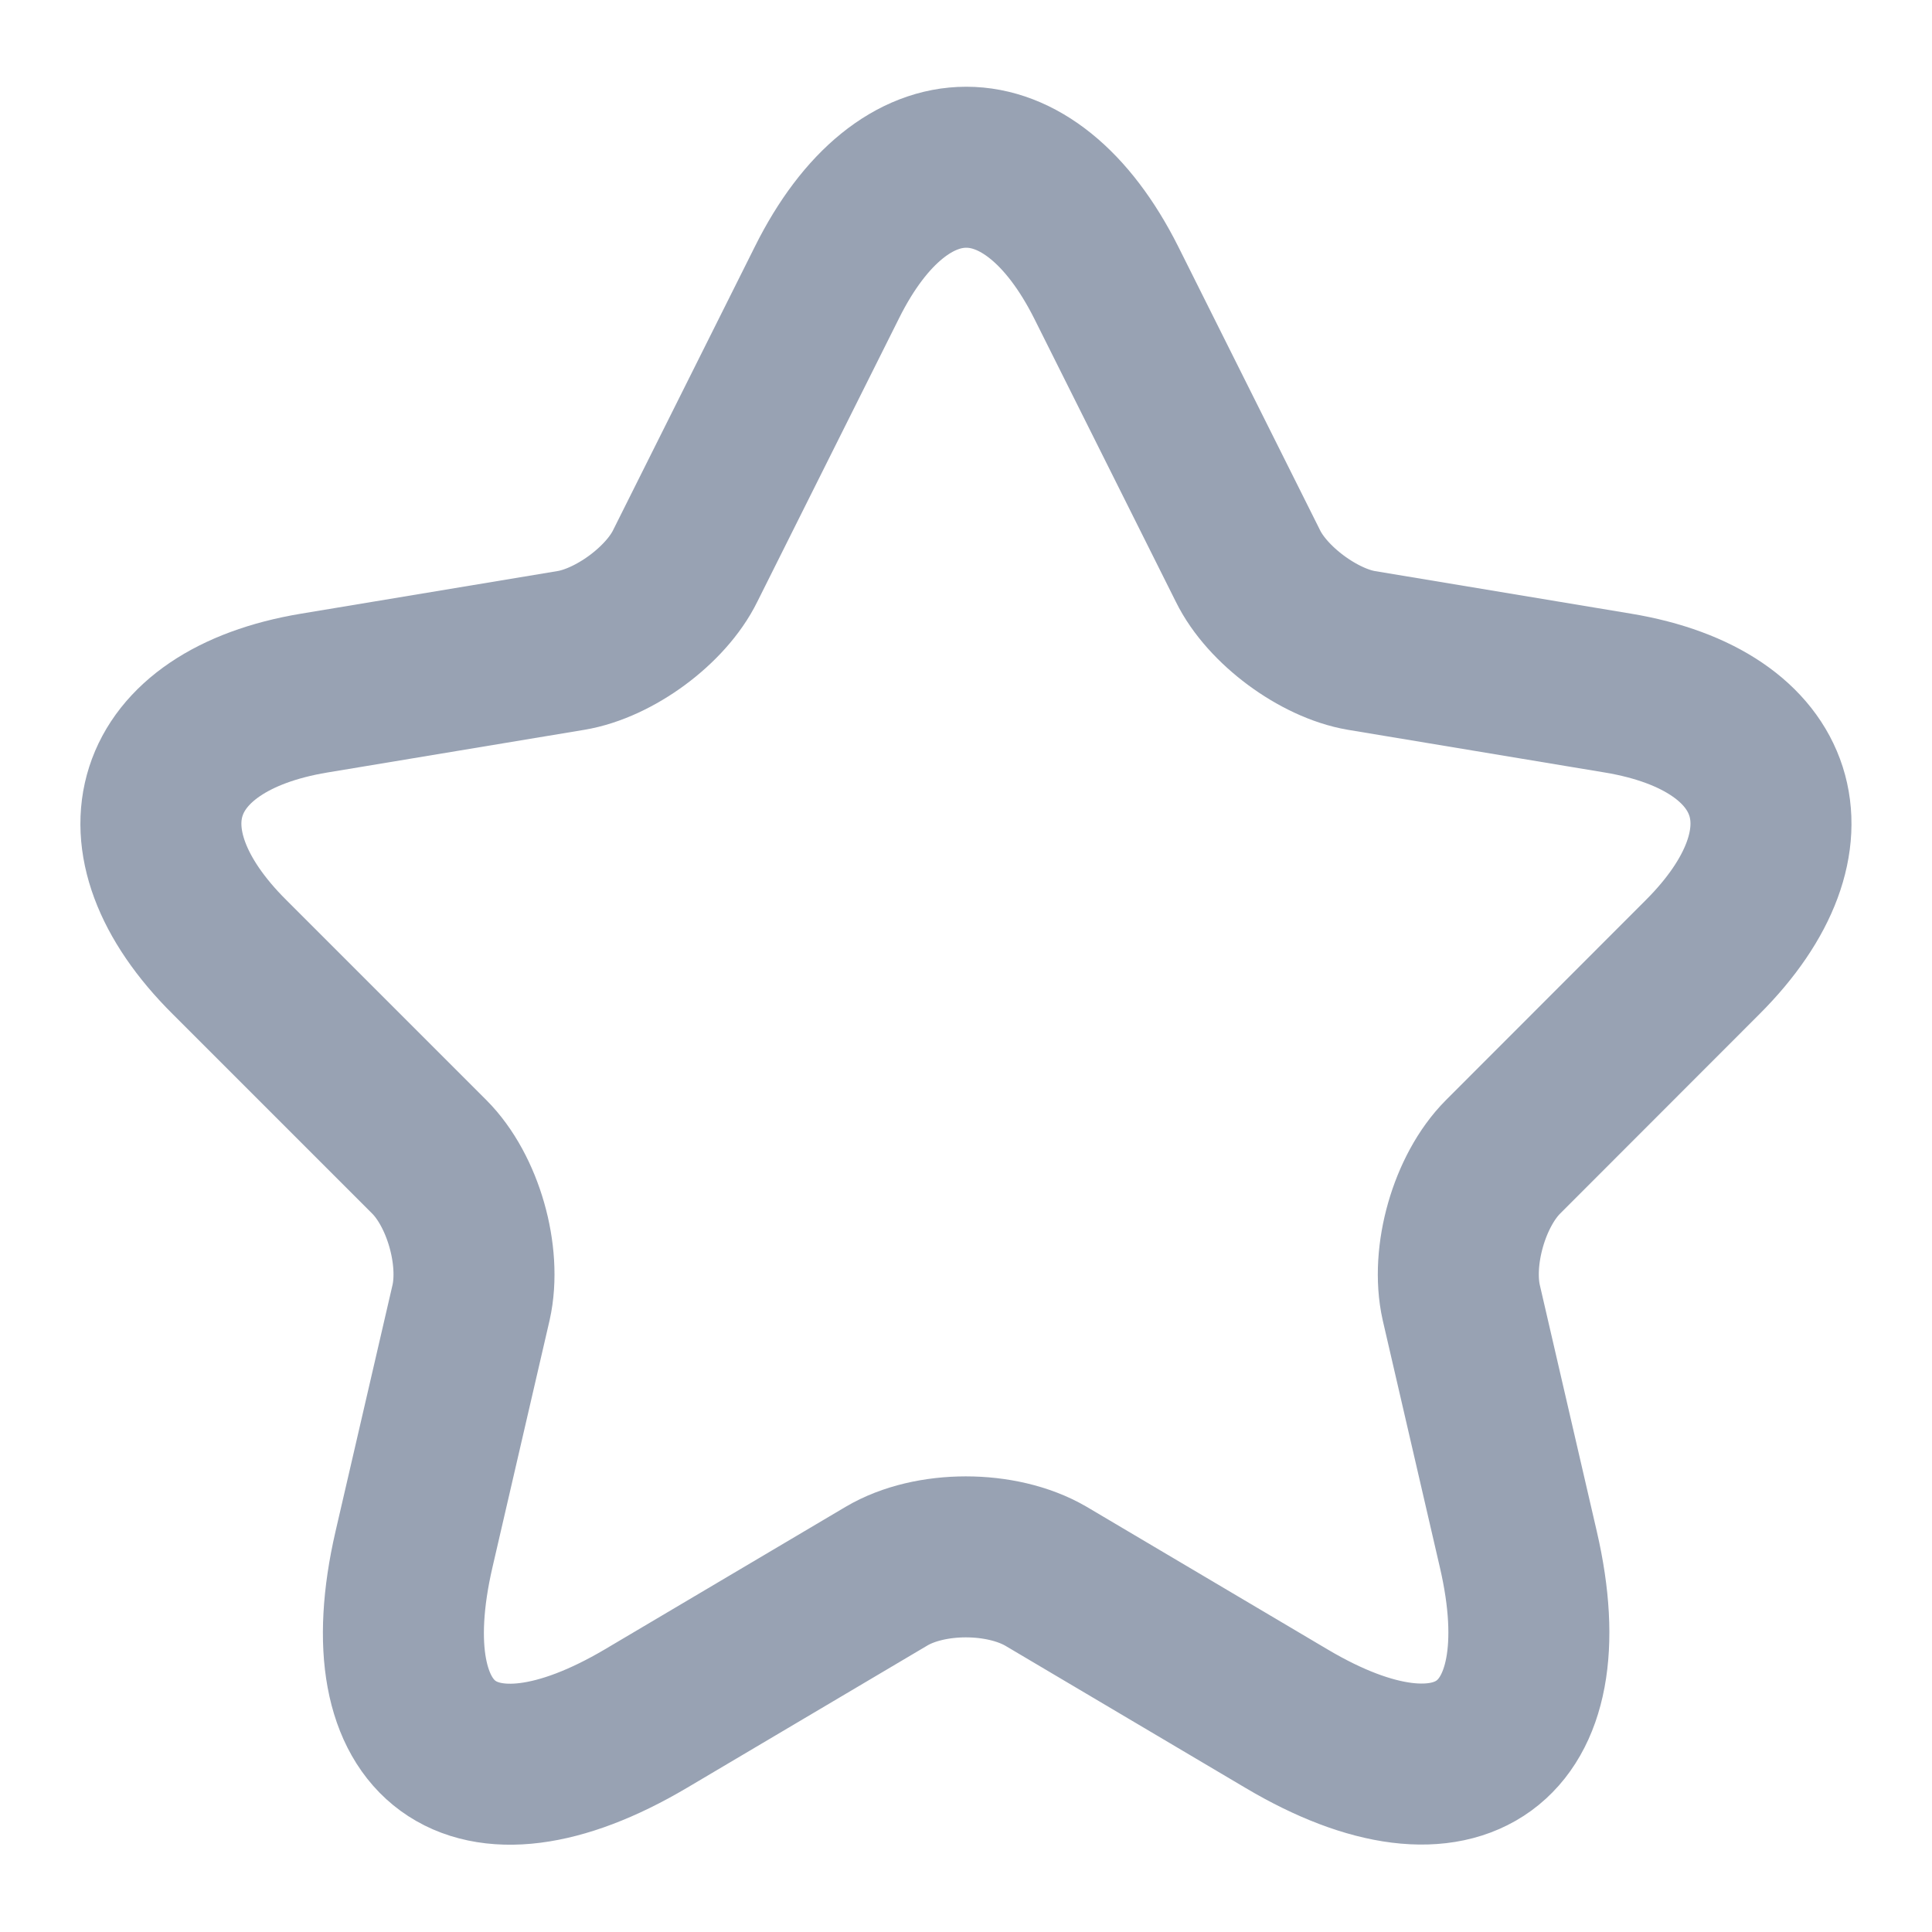 <svg width="12" height="12" viewBox="0 0 12 12" fill="none" xmlns="http://www.w3.org/2000/svg">
<g id="vuesax/linear/star">
<g id="star">
<path id="Vector" d="M5.136 1.755L4.256 3.515C4.136 3.76 3.816 3.995 3.546 4.04L1.951 4.305C0.931 4.475 0.691 5.215 1.426 5.945L2.666 7.185C2.876 7.395 2.991 7.8 2.926 8.09L2.571 9.625C2.291 10.84 2.936 11.31 4.011 10.675L5.506 9.79C5.776 9.63 6.221 9.63 6.496 9.79L7.991 10.675C9.061 11.31 9.711 10.835 9.431 9.625L9.076 8.09C9.011 7.8 9.126 7.395 9.336 7.185L10.575 5.945C11.306 5.215 11.07 4.475 10.05 4.305L8.456 4.04C8.191 3.995 7.871 3.76 7.751 3.515L6.871 1.755C6.391 0.8 5.611 0.8 5.136 1.755Z" stroke="#98A2B3" stroke-linecap="round" stroke-linejoin="round"/>
</g>
</g>
</svg>
